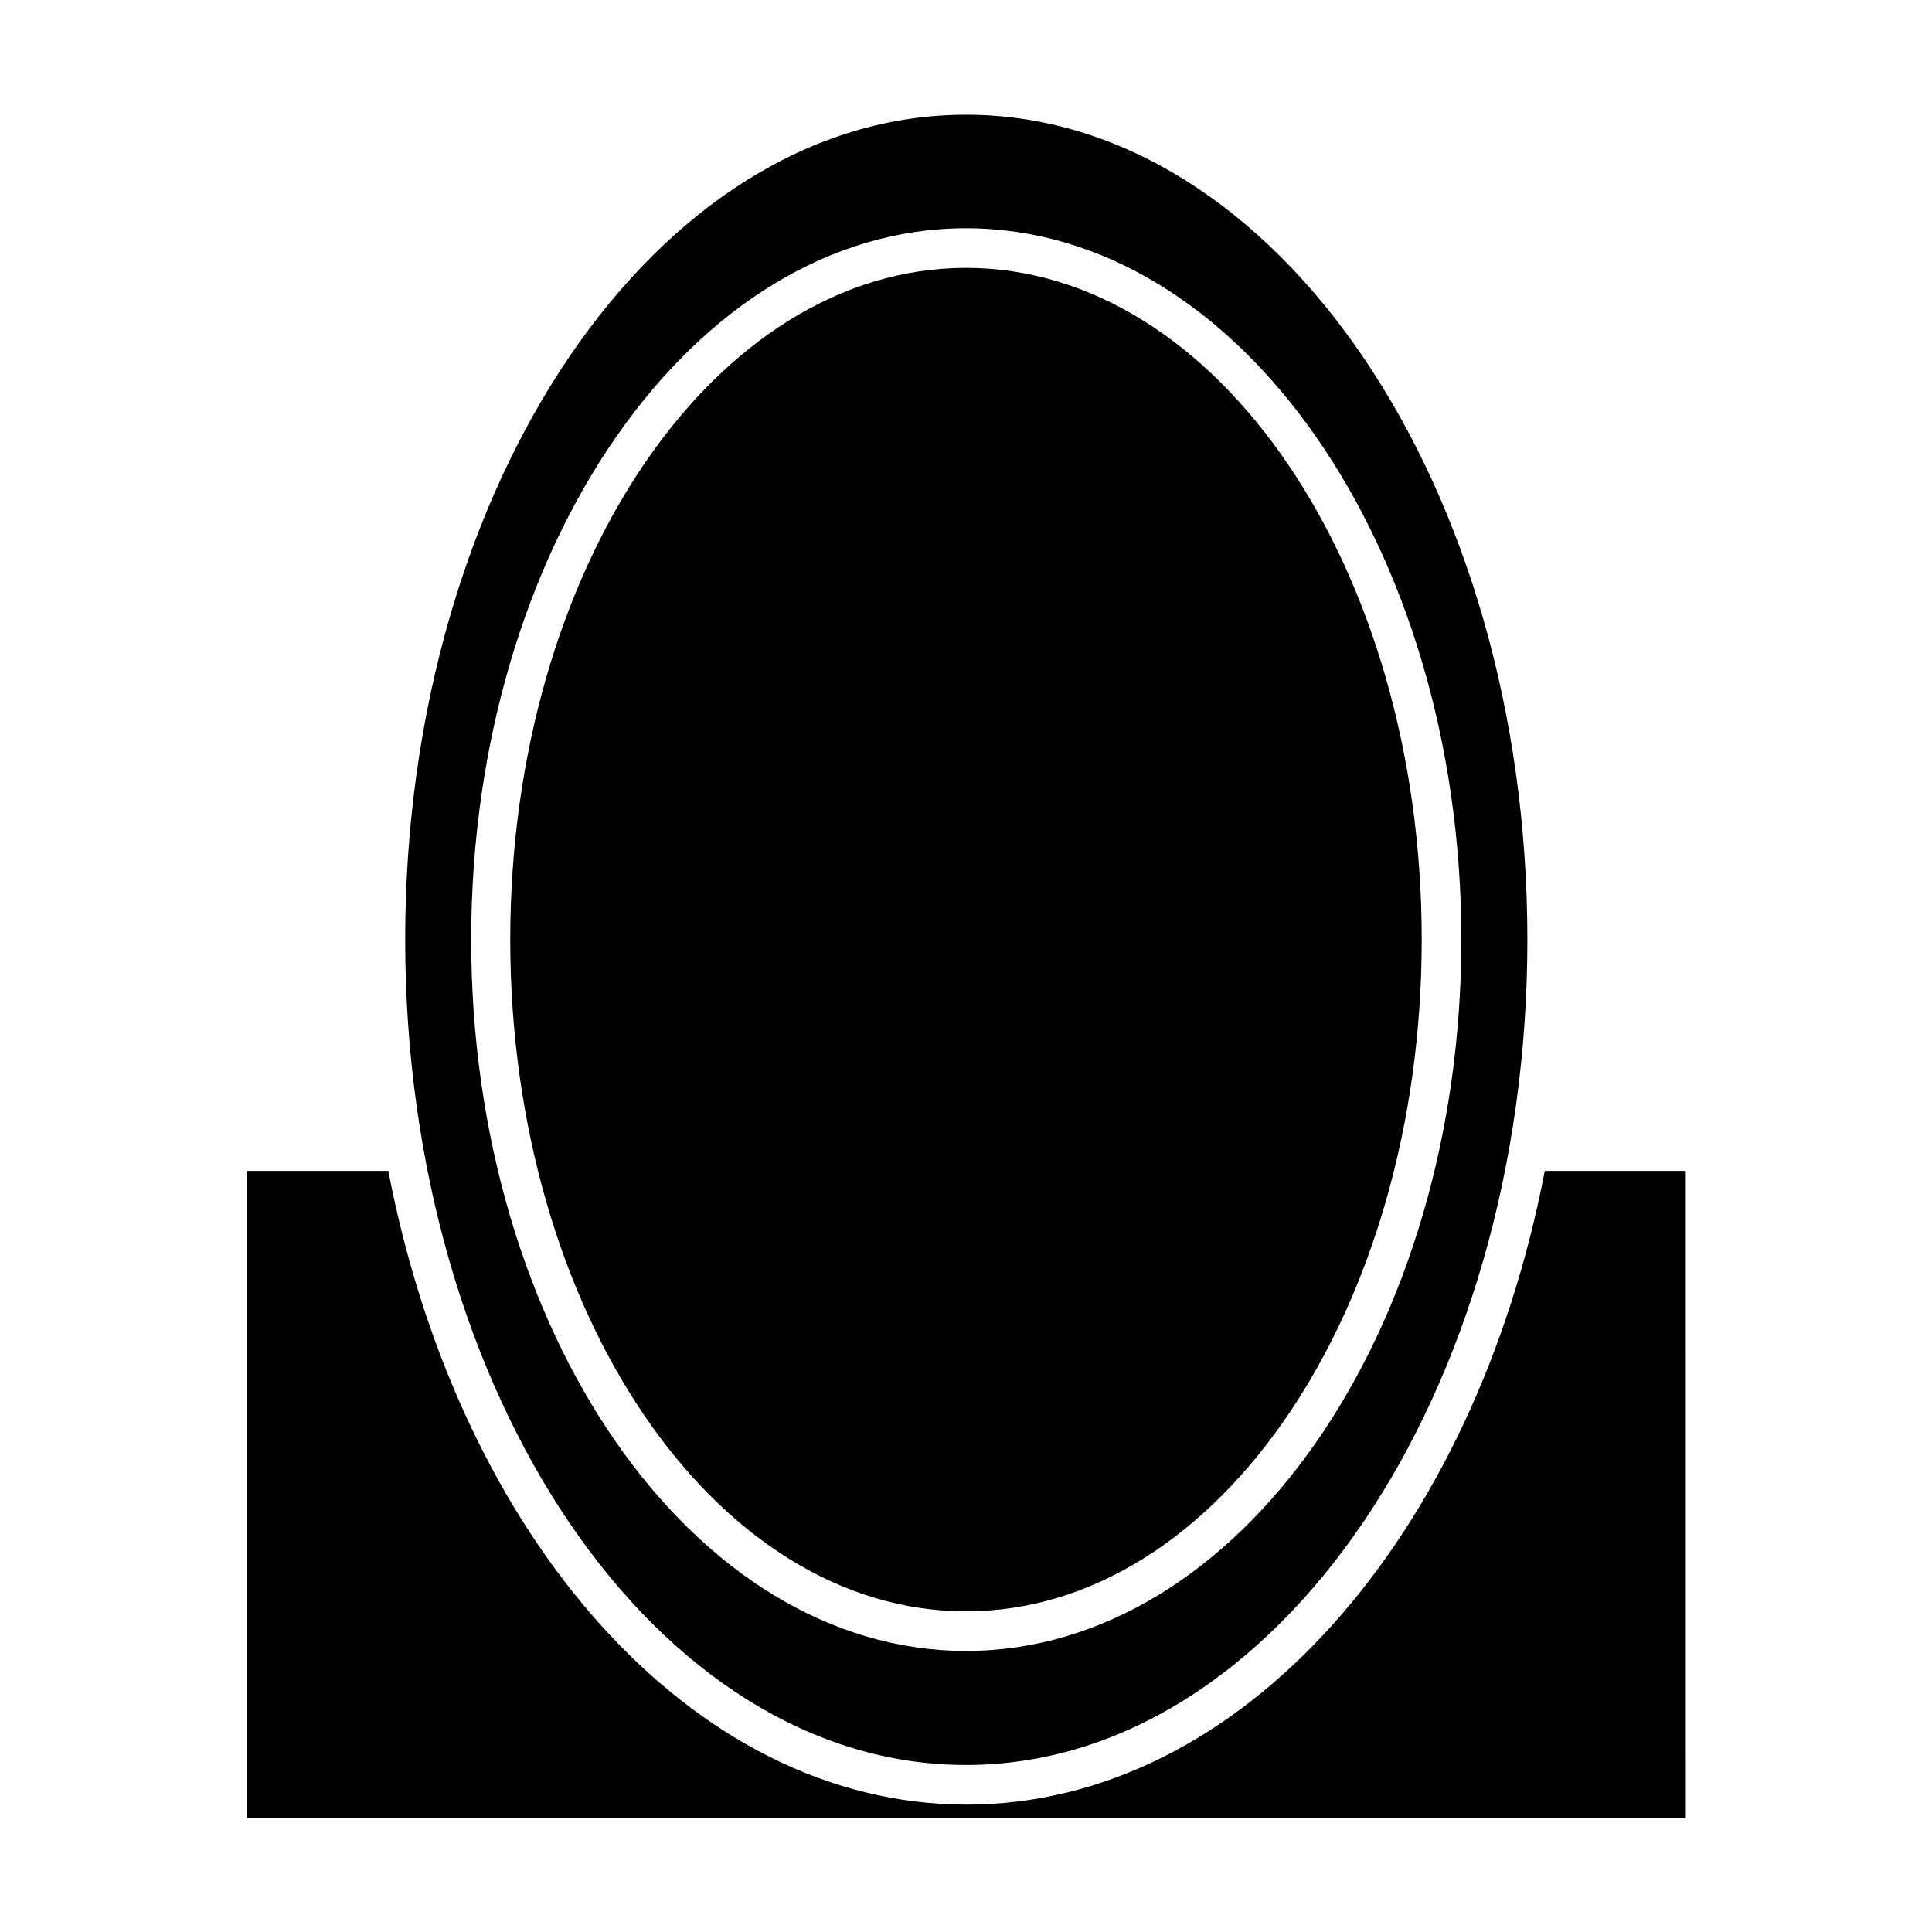 <?xml version="1.0" encoding="UTF-8"?>
<!-- Uploaded to: SVG Repo, www.svgrepo.com, Generator: SVG Repo Mixer Tools -->
<svg fill="#000000" width="800px" height="800px" version="1.1" viewBox="144 144 512 512" xmlns="http://www.w3.org/2000/svg">
 <g>
  <path d="m590.75 454.3h-37.367c-18.613 96.703-80.191 167.94-153.24 167.94s-134.63-71.234-153.24-167.94h-37.504v171.43h381.36z"/>
  <path d="m400 611.74c82.008 0 148.77-98.102 148.77-218.74-0.004-120.63-66.758-218.6-148.77-218.6-82.012 0-148.62 97.965-148.62 218.6 0 120.64 66.613 218.74 148.62 218.74zm0-407.25c72.352 0 131.27 84.527 131.27 188.51s-58.918 188.51-131.27 188.51c-72.355 0-131.13-84.531-131.13-188.51s58.777-188.51 131.13-188.51z"/>
  <path d="m520.77 393c0 98.316-54.074 178.02-120.77 178.02-66.703 0-120.78-79.699-120.78-178.02 0-98.312 54.074-178.01 120.78-178.01 66.699 0 120.77 79.699 120.77 178.01"/>
 </g>
</svg>